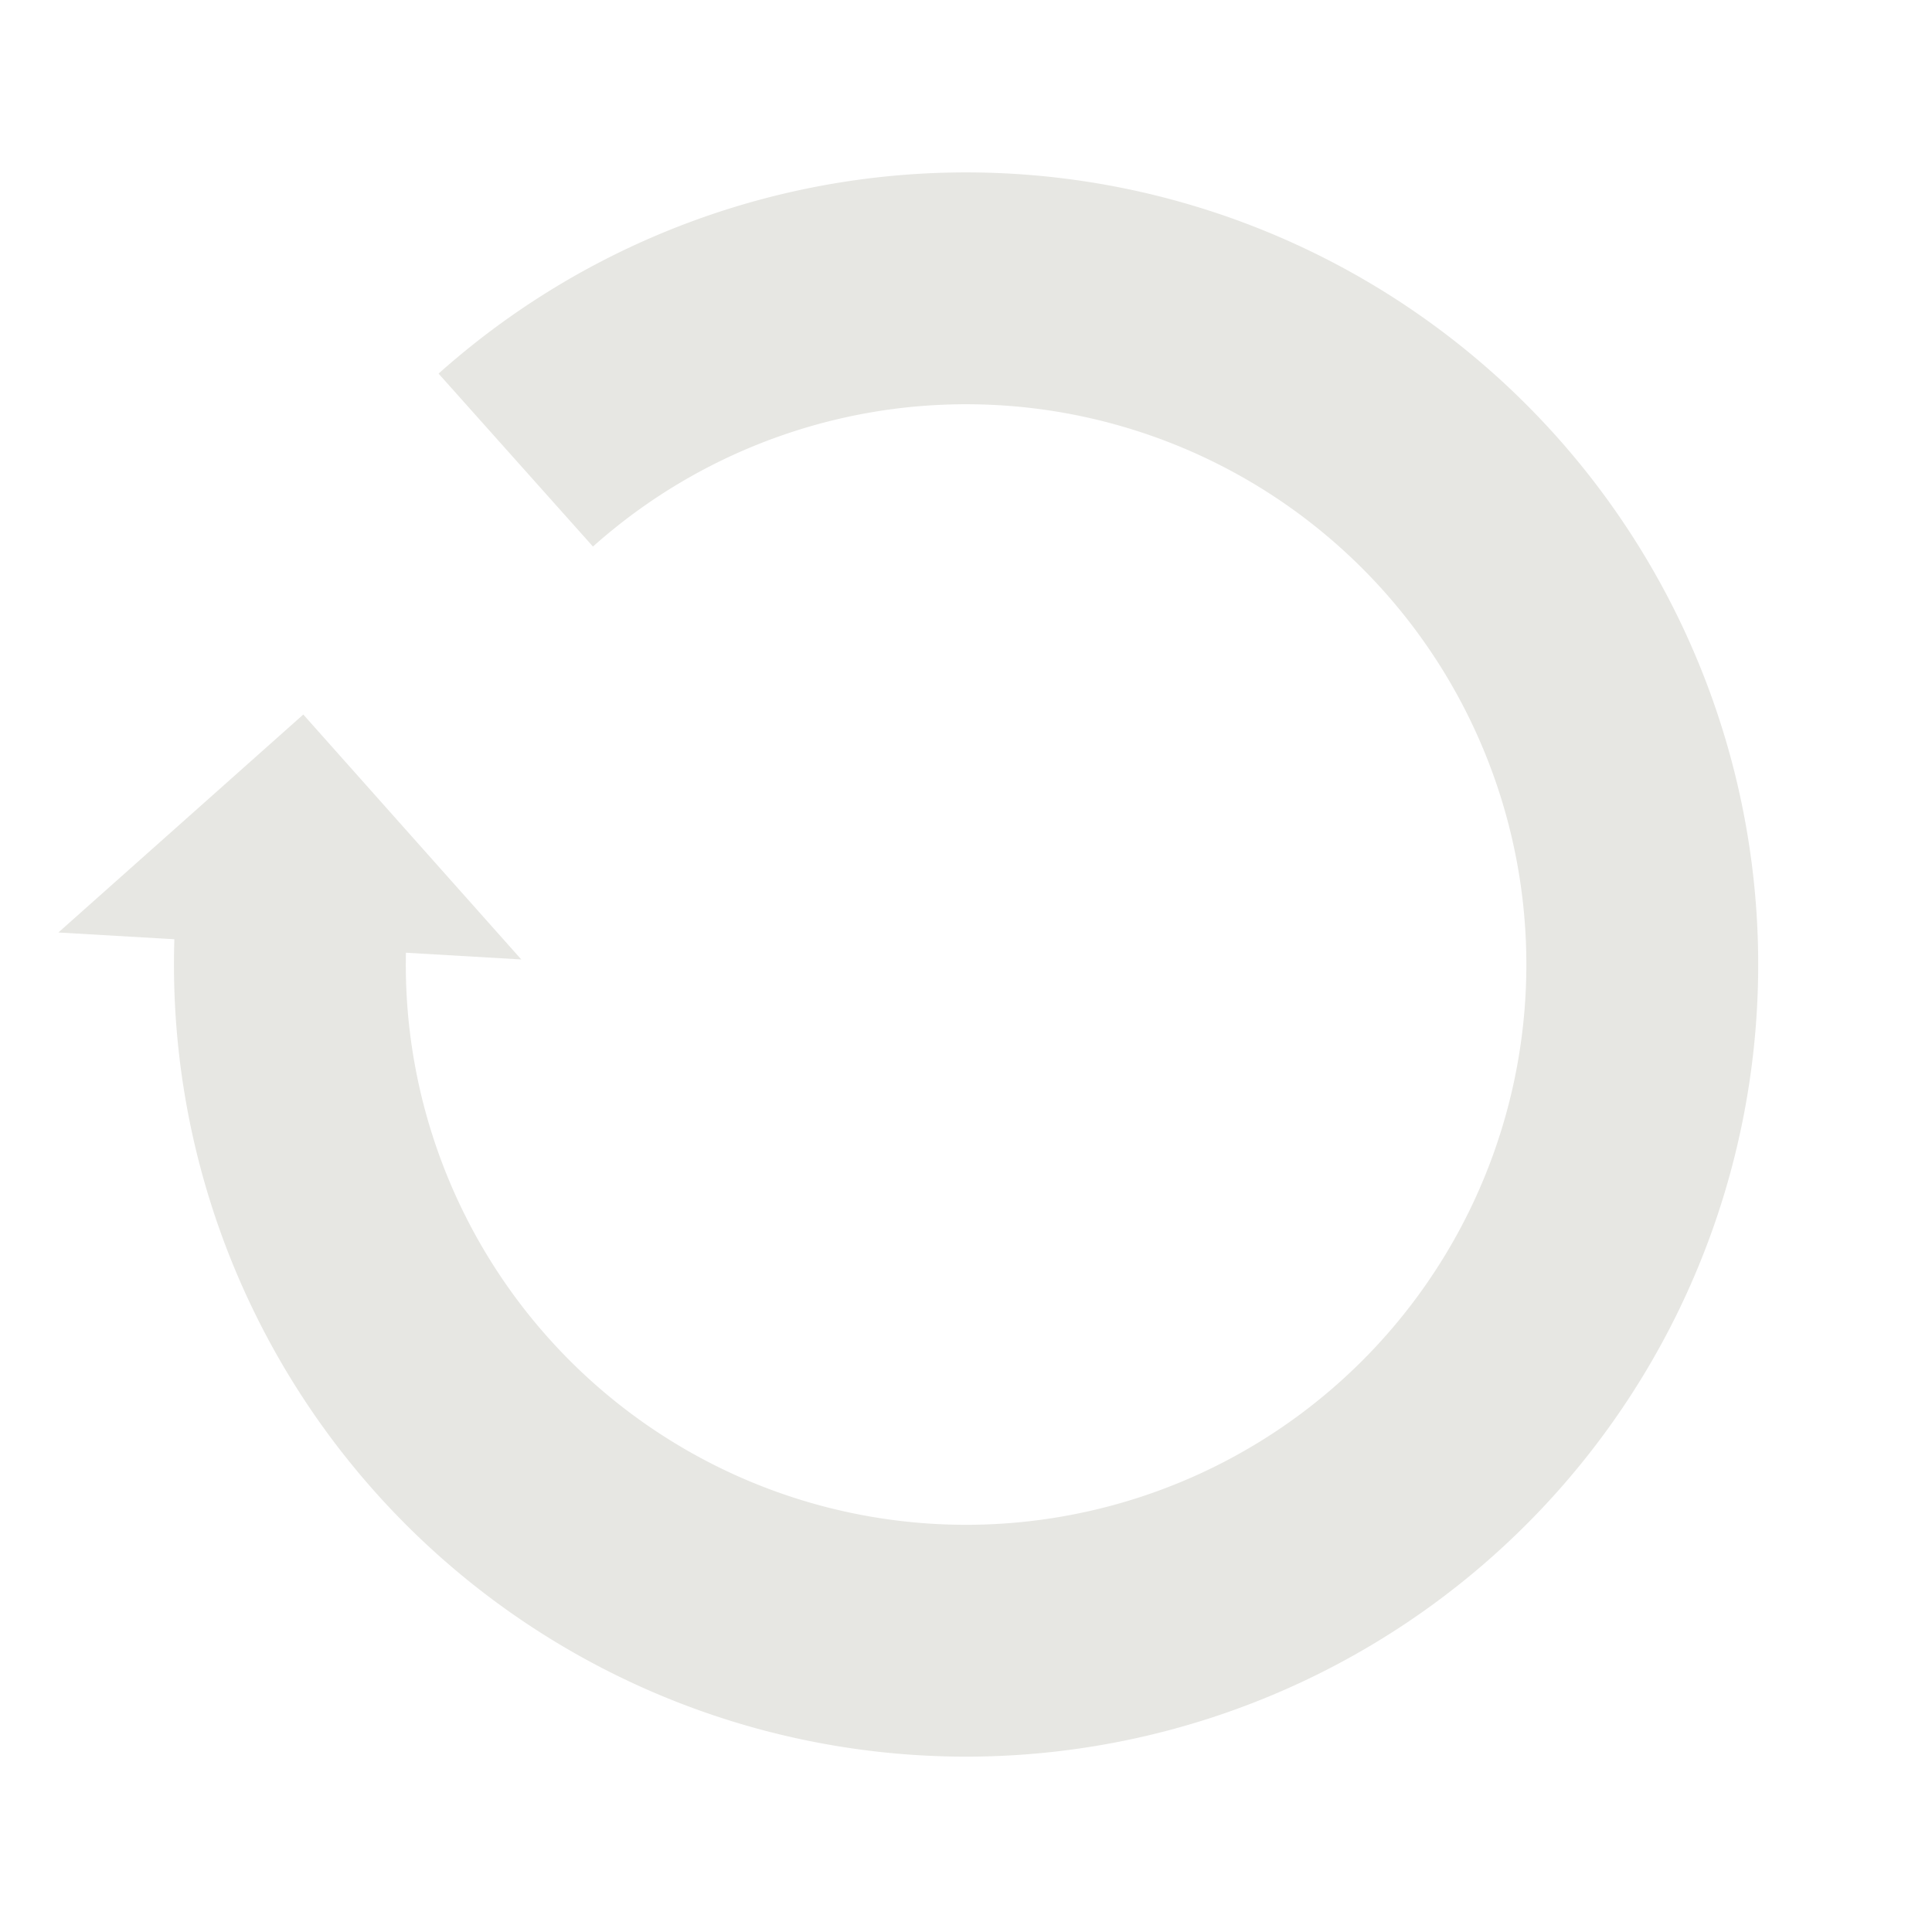 <svg width="90" height="90" xmlns="http://www.w3.org/2000/svg" viewBox="0 0 100 100" preserveAspectRatio="xMidYMid" class="lds-reload" style="animation-play-state:running;animation-delay:0s;background:0 0"><g transform="rotate(273.333 50 50)" style="animation-play-state:running;animation-delay:0s"><path d="M50 15a35 35 0 1 0 24.787 10.213" fill="none" stroke="#e7e7e3" stroke-width="12" style="animation-play-state:running;animation-delay:0s"/><path d="M49 3v24l12-12L49 3" fill="#e7e7e3" style="animation-play-state:running;animation-delay:0s"/><animateTransform attributeName="transform" type="rotate" calcMode="linear" values="0 50 50;360 50 50" keyTimes="0;1" dur="1.8s" begin="0s" repeatCount="indefinite"/></g></svg>